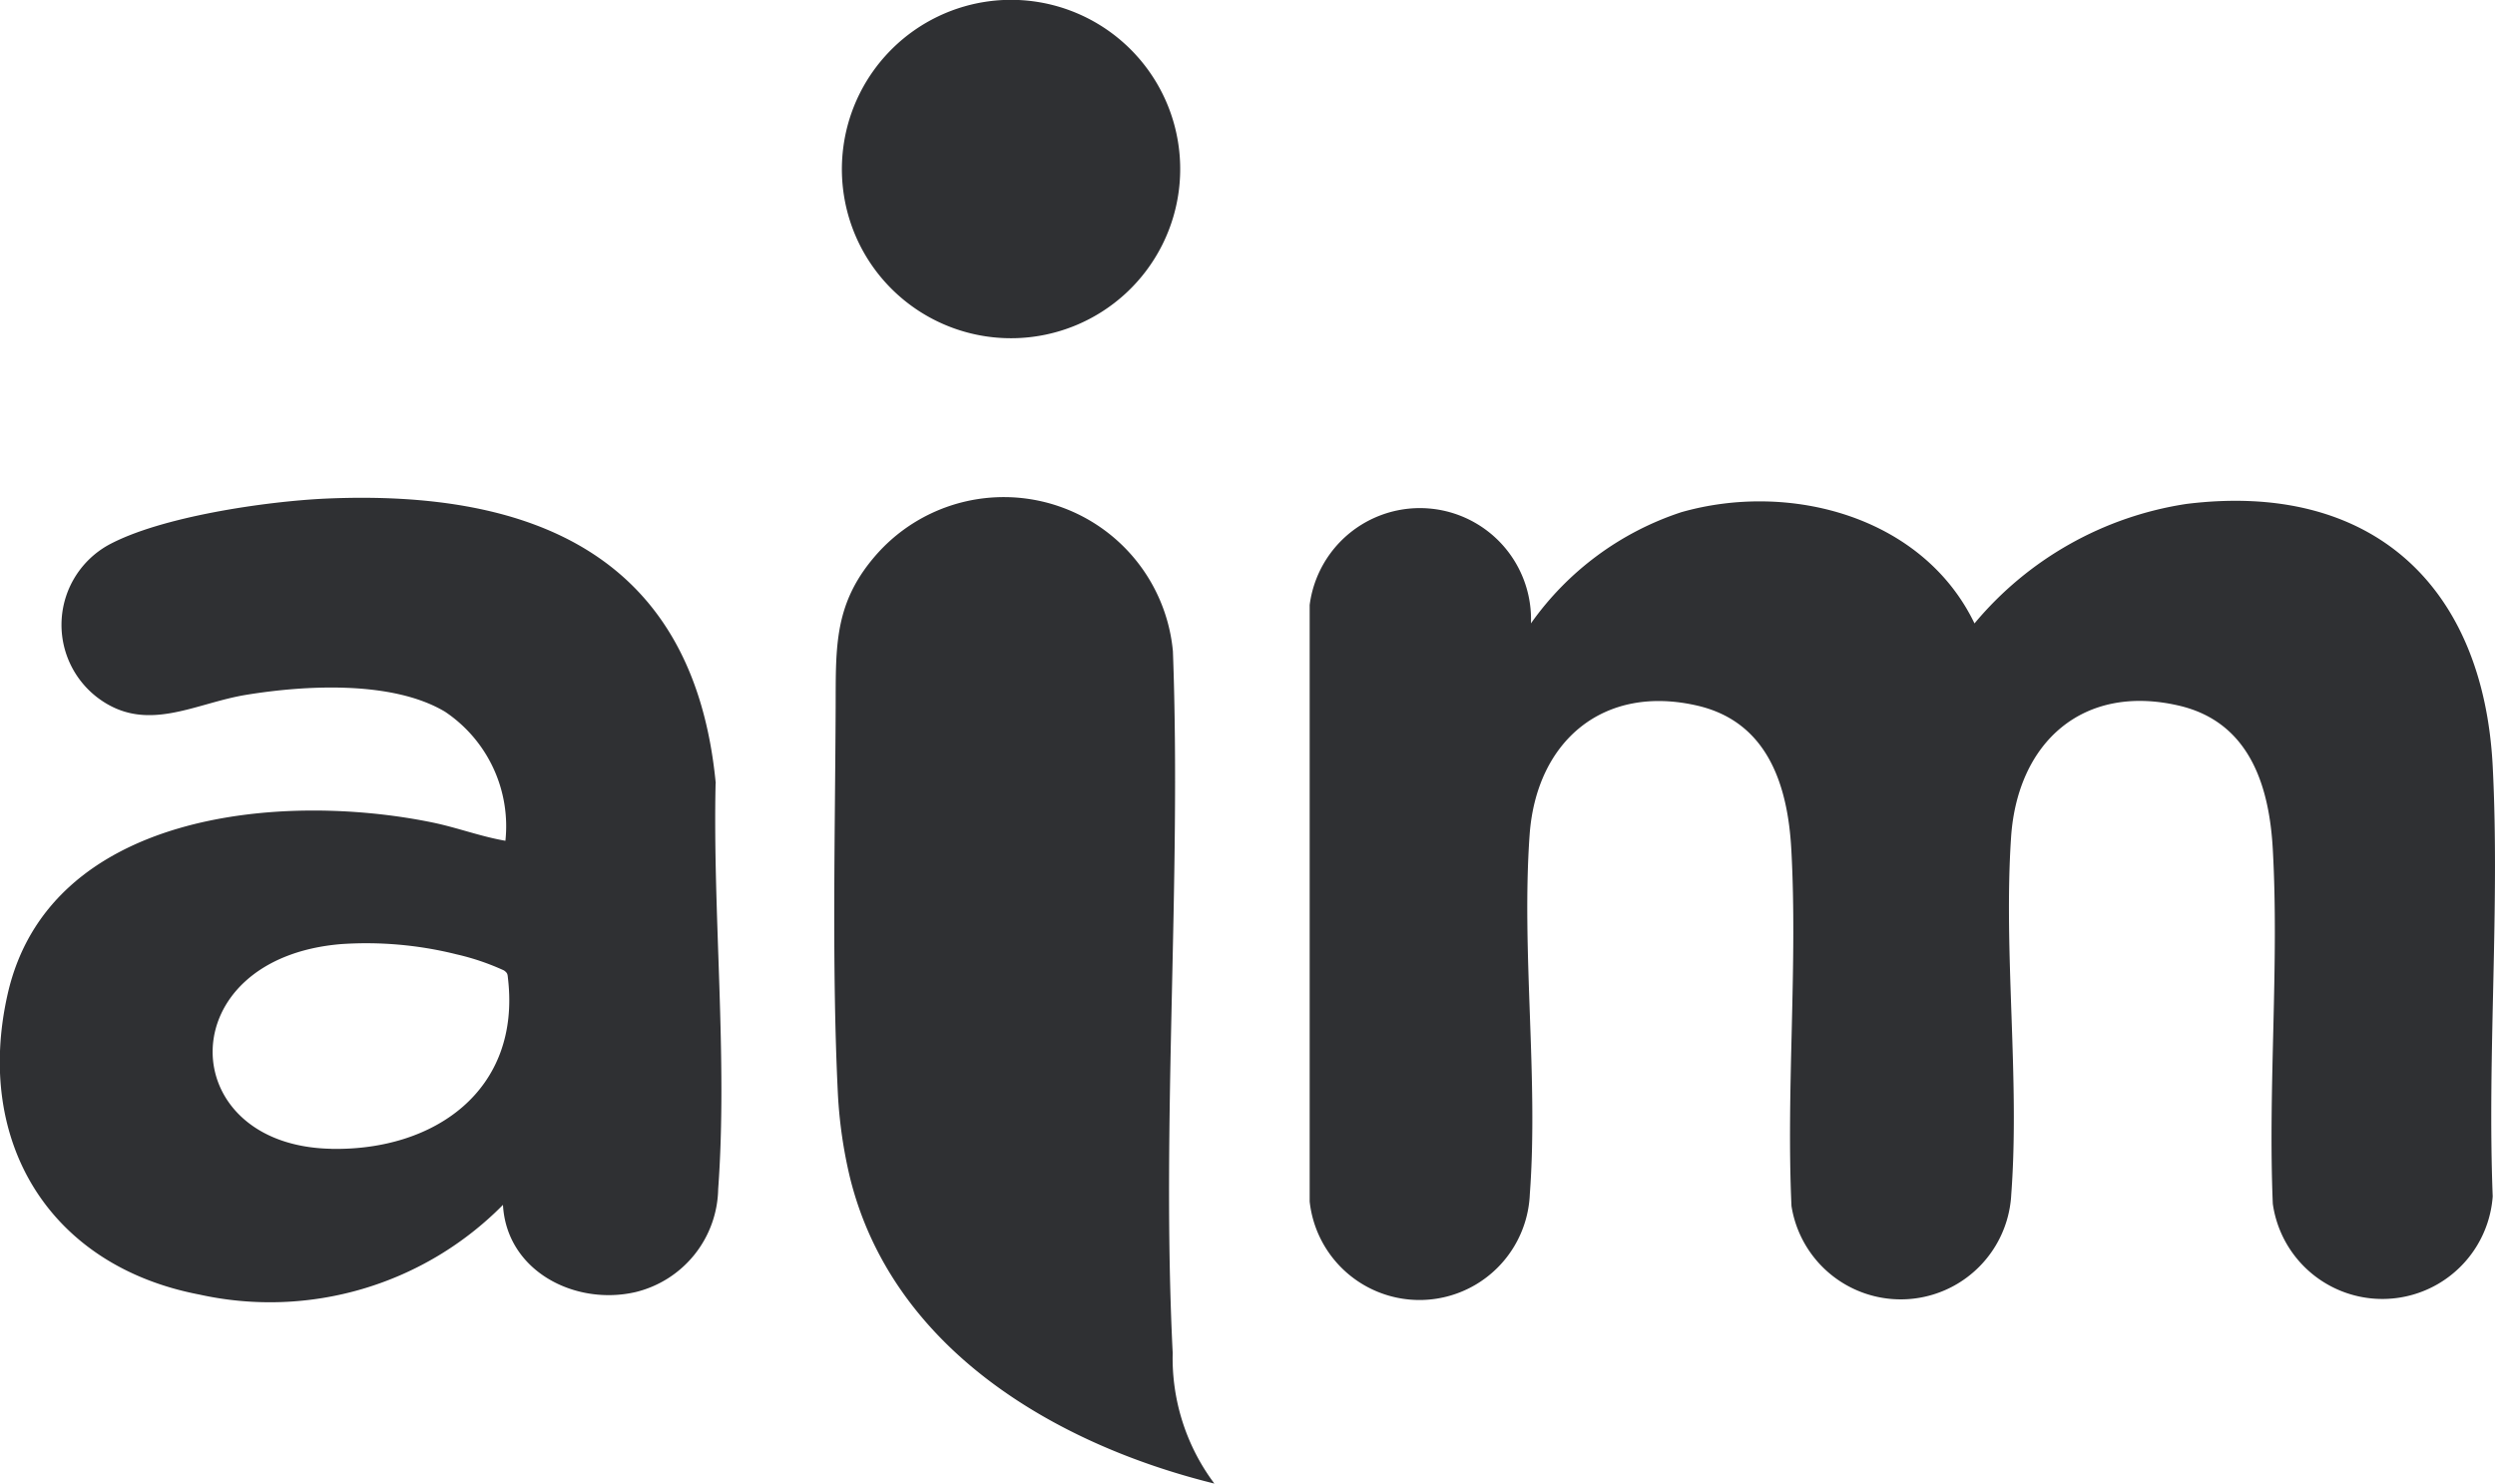 <svg id="Group_1727" data-name="Group 1727" xmlns="http://www.w3.org/2000/svg" xmlns:xlink="http://www.w3.org/1999/xlink" width="90.201" height="53.637" viewBox="0 0 90.201 53.637">
  <defs>
    <clipPath id="clip-path">
      <rect id="Rectangle_1067" data-name="Rectangle 1067" width="90.201" height="53.636" fill="none"/>
    </clipPath>
  </defs>
  <g id="Group_1726" data-name="Group 1726" clip-path="url(#clip-path)">
    <path id="Path_8402" data-name="Path 8402" d="M281.157,102.756a12.393,12.393,0,0,1,7.652-4.318c6.672-.832,10.744,2.92,11.082,9.483.262,5.1-.2,10.427,0,15.552a4,4,0,0,1-7.95.266c-.177-4.216.233-8.619,0-12.813-.128-2.336-.865-4.6-3.377-5.193-3.484-.819-5.855,1.324-6.085,4.752-.28,4.181.319,8.744.007,12.906a4,4,0,0,1-7.946.429c-.194-4.244.226-8.671-.006-12.893-.128-2.334-.863-4.6-3.377-5.193-3.412-.8-5.841,1.275-6.084,4.664-.3,4.2.321,8.8.007,12.994a3.993,3.993,0,0,1-7.959.265V102.09a4.018,4.018,0,0,1,8,.665,10.772,10.772,0,0,1,5.435-4.019c3.939-1.124,8.738.157,10.6,4.02" transform="translate(-209.773 -80.218)" fill="#2f3033"/>
    <path id="Path_8403" data-name="Path 8403" d="M177.54,133.217c-5.8-1.432-11.659-4.9-13.177-11.075a16.712,16.712,0,0,1-.434-3.012c-.221-4.509-.1-9.425-.081-13.967.009-2.233-.075-3.819,1.541-5.608a6.141,6.141,0,0,1,10.652,3.575c.309,8.363-.424,17.037-.008,25.364a7.558,7.558,0,0,0,1.506,4.722" transform="translate(-133.637 -79.581)" fill="#2f3033"/>
    <path id="Path_8404" data-name="Path 8404" d="M170.73.035a6.117,6.117,0,1,1-4.592,9.133A6.122,6.122,0,0,1,170.73.035" transform="translate(-134.886 0)" fill="#2f3033"/>
    <path id="Path_8405" data-name="Path 8405" d="M25.877,108.072c-.783-8.2-6.543-10.632-14.1-10.3-2.163.1-5.969.651-7.862,1.68a3.306,3.306,0,0,0-.388,5.516c1.752,1.323,3.489.208,5.363-.1,2.129-.349,5.291-.53,7.2.61a4.981,4.981,0,0,1,2.182,4.665c-.9-.155-1.754-.481-2.649-.664-5.47-1.12-13.86-.376-15.348,6.213-1.209,5.357,1.531,9.824,6.935,10.857a11.836,11.836,0,0,0,10.974-3.243c.131,2.393,2.6,3.657,4.79,3.154a3.906,3.906,0,0,0,2.99-3.725c.347-4.709-.2-9.92-.093-14.668m-13.92,13.211c-5.668-.128-5.828-6.885.384-7.4a13.454,13.454,0,0,1,4.171.371,8.774,8.774,0,0,1,1.715.582c.138.1.127.143.145.3.465,4.04-2.667,6.233-6.415,6.149" transform="translate(0 -79.746)" fill="#2f3033"/>
  </g>
</svg>
